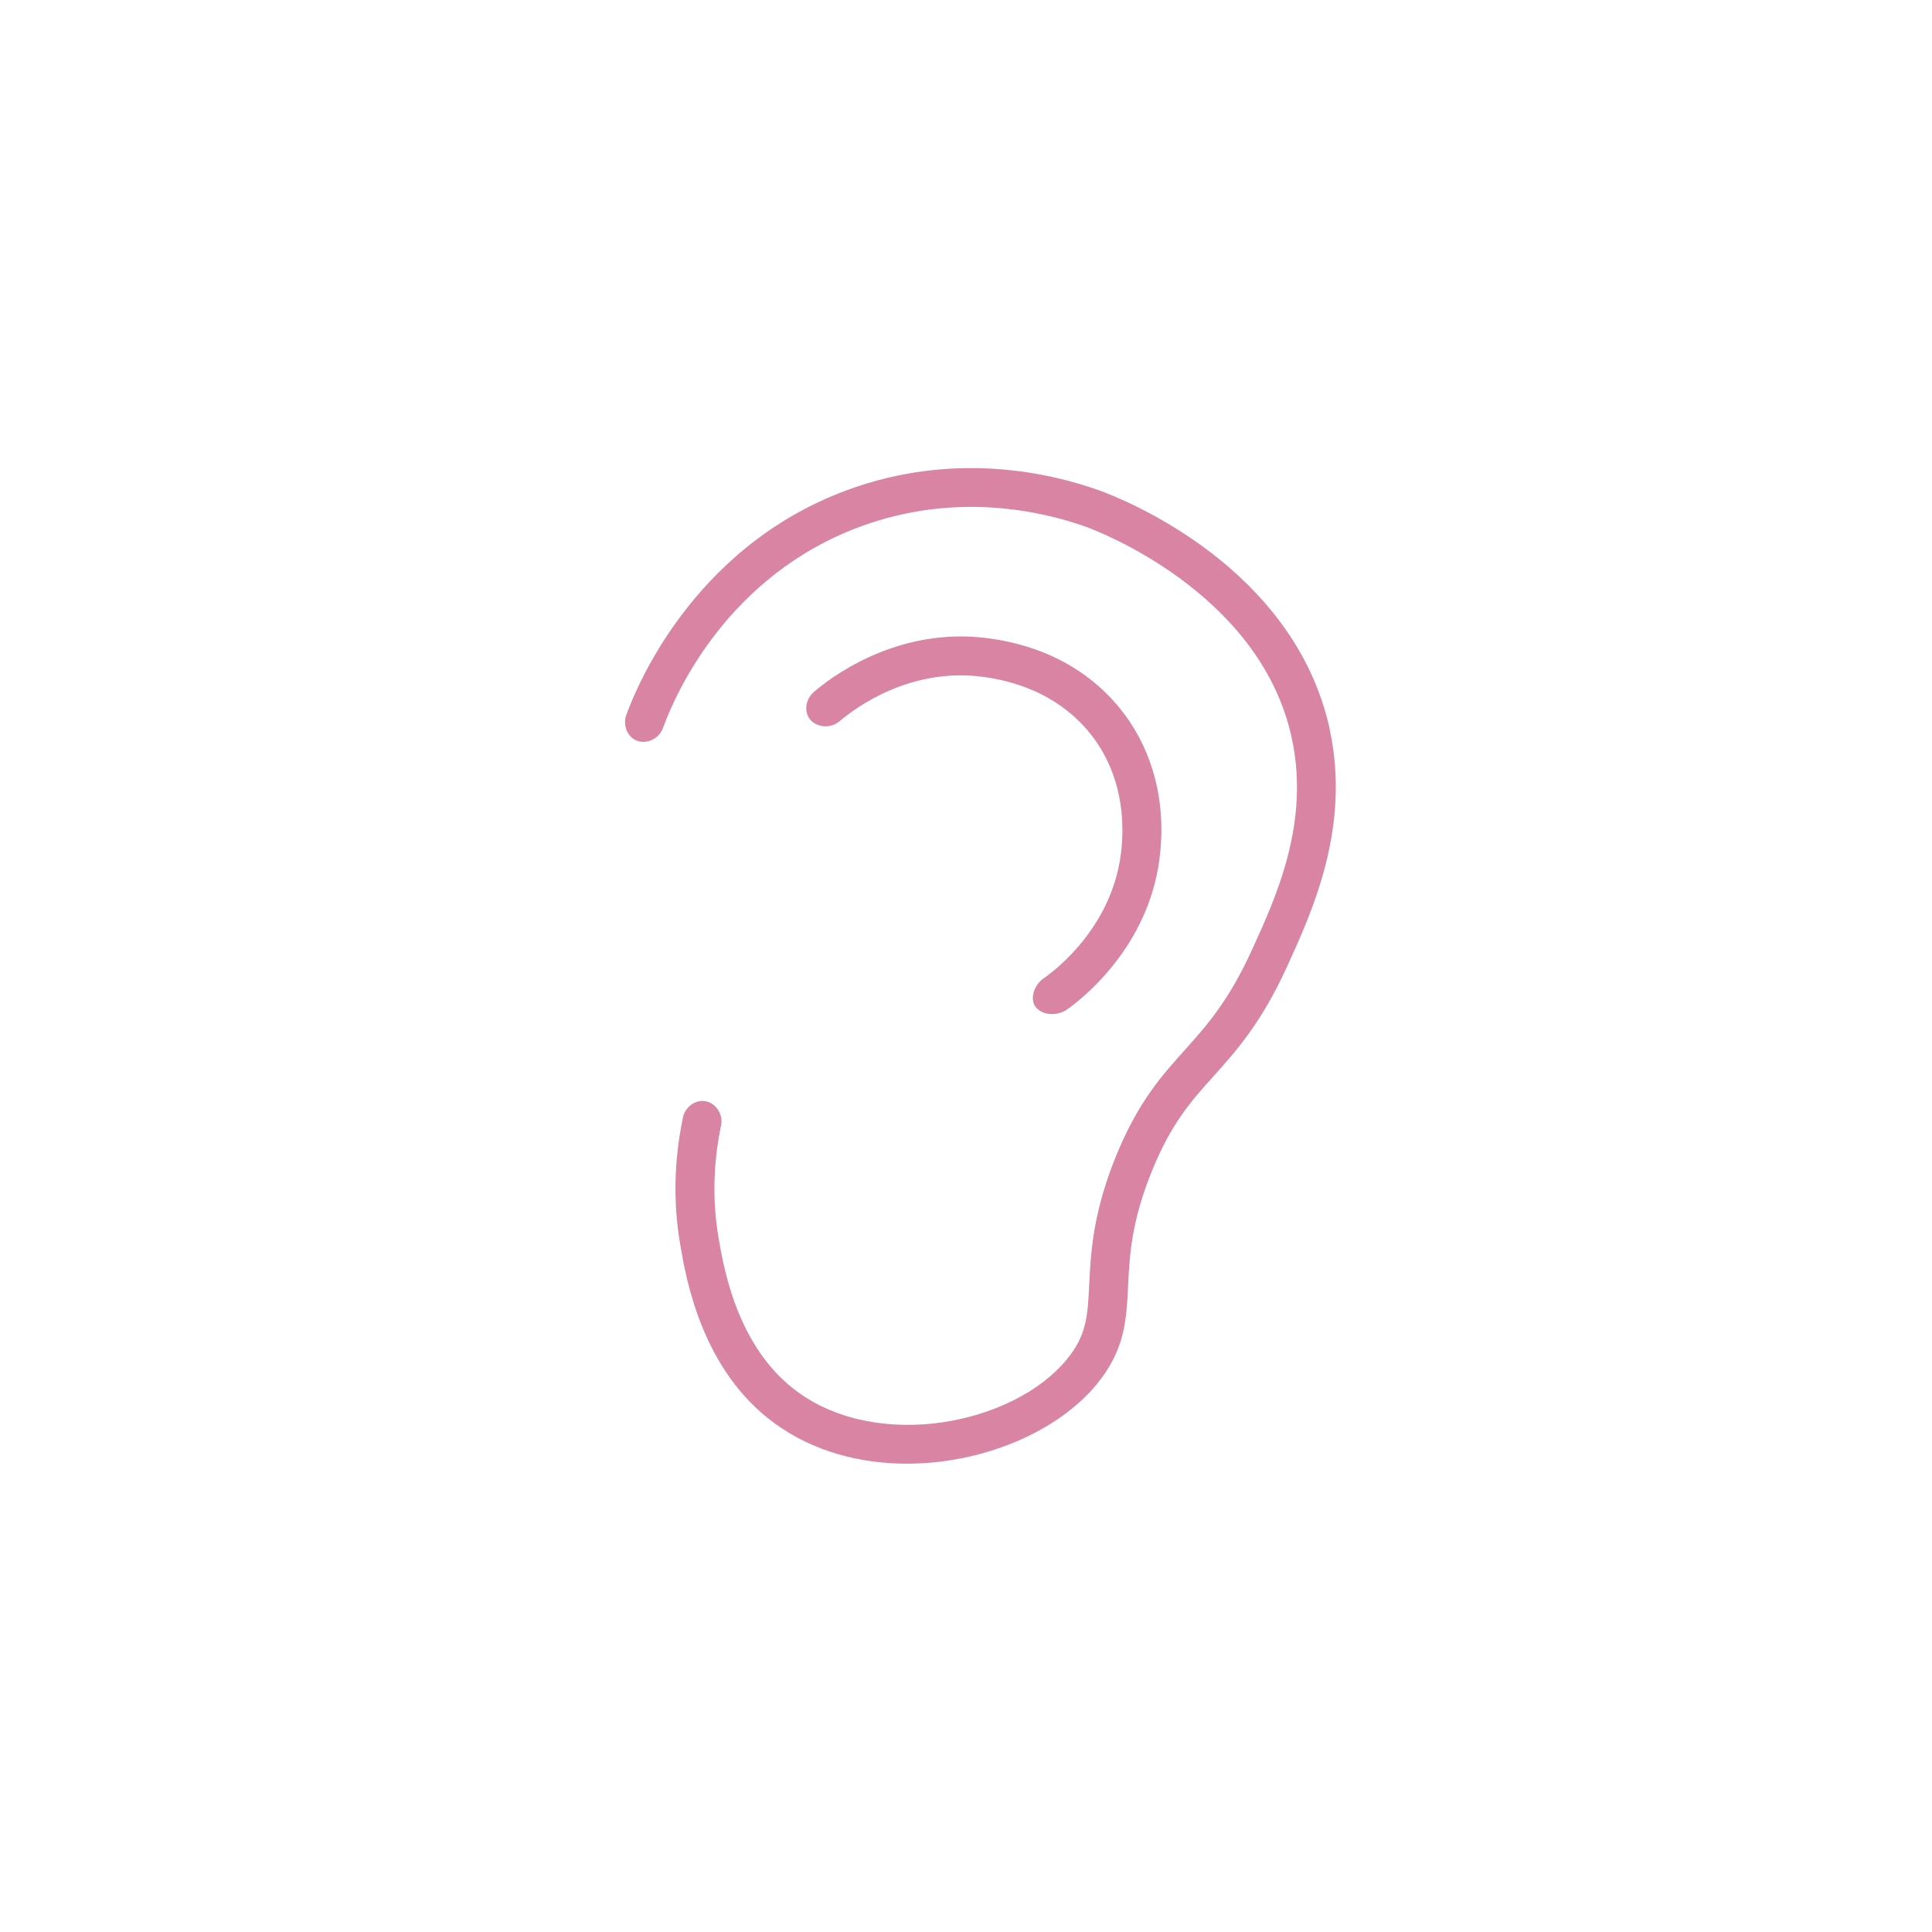 <?xml version="1.0" encoding="UTF-8"?> <svg xmlns="http://www.w3.org/2000/svg" id="Ebene_1" data-name="Ebene 1" viewBox="0 0 198.43 198.43"><defs><style> .cls-1 { fill: #d984a3; stroke-width: 0px; } </style></defs><path class="cls-1" d="M136.59,74.96c-3.68-16.98-21.67-23.87-23.71-24.6-4.93-1.76-14.85-4.11-25.94,0-15.98,5.93-21.71,20.64-22.55,22.9-.49,1.09-.01,2.33.9,2.76,1.02.49,2.45-.08,2.85-1.38,1.31-3.55,6.64-15.52,20.18-20.54,9.91-3.67,18.79-1.57,23.2,0,.73.26,17.87,6.56,21.15,21.69,1.89,8.72-1.59,16.33-4.14,21.89-2.38,5.19-4.65,7.72-6.85,10.17-2.36,2.63-4.81,5.35-7.07,10.92-2.38,5.87-2.58,9.91-2.74,13.16-.16,3.24-.25,5.19-2.3,7.69-5.43,6.63-19.26,9.47-27.66,3.33-6.19-4.52-7.58-12.72-8.11-15.81-.81-4.76-.3-8.79.22-11.37.36-1.27-.5-2.52-1.62-2.68-1.04-.15-2.14.66-2.29,1.87-.89,4.3-.97,8.62-.25,12.85.6,3.53,2.2,12.9,9.69,18.37,3.96,2.9,8.79,4.15,13.61,4.15,7.75,0,15.46-3.25,19.5-8.18,2.88-3.52,3.03-6.54,3.2-10.03.15-3.1.32-6.62,2.45-11.85,2-4.92,4.01-7.16,6.34-9.75,2.29-2.55,4.88-5.43,7.51-11.18,2.62-5.73,6.58-14.38,4.41-24.4l.02.02Z"></path><path class="cls-1" d="M107.45,100.3c-1.25.74-1.63,2.16-1.19,2.96.5.91,2.22,1.33,3.56.26,1.97-1.45,8.48-6.9,9.35-16.02.64-6.66-1.6-11.3-3.58-14.01-2.22-3.04-6.45-6.88-13.98-7.92-9.74-1.35-16.79,4.45-17.95,5.44-.88.71-1.08,1.91-.58,2.71.59.95,2.12,1.23,3.17.34,1.56-1.33,7.23-5.58,14.81-4.53,6.14.85,9.54,3.91,11.3,6.32,1.58,2.15,3.34,5.86,2.83,11.27-.75,7.89-6.69,12.4-7.74,13.18Z"></path></svg> 